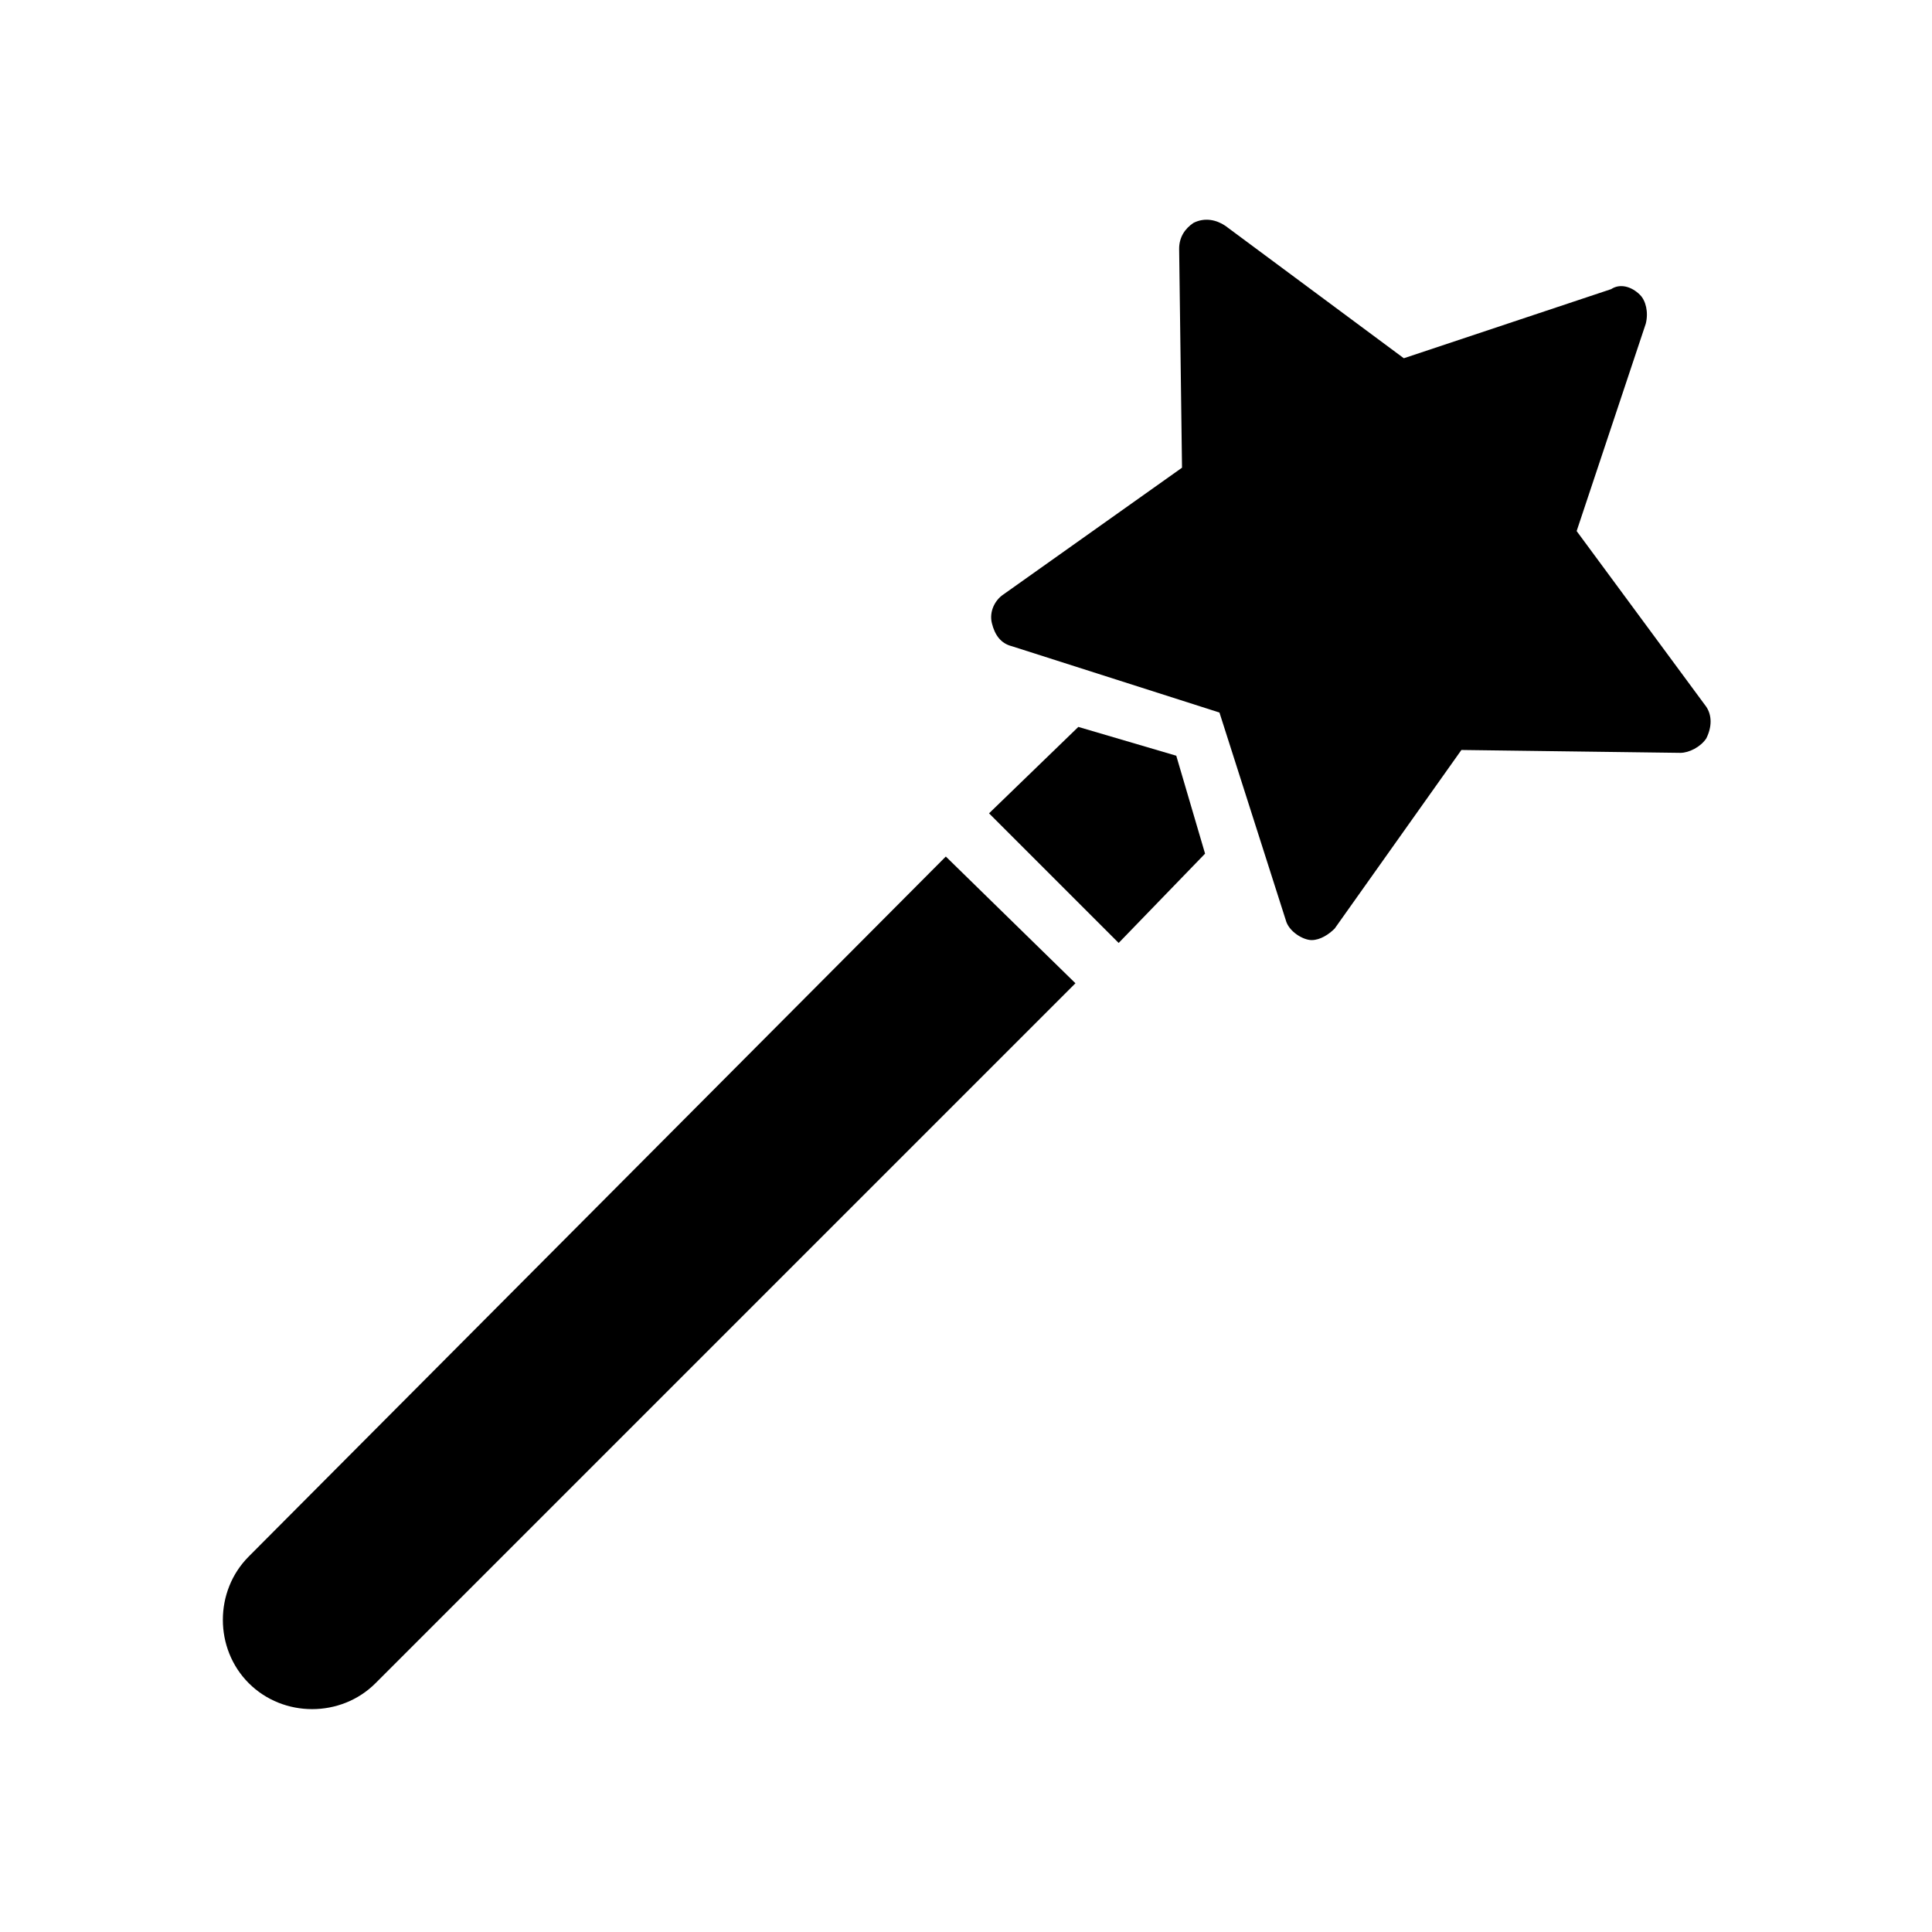 <?xml version="1.0" encoding="UTF-8"?>
<!-- Uploaded to: SVG Repo, www.svgrepo.com, Generator: SVG Repo Mixer Tools -->
<svg fill="#000000" width="800px" height="800px" version="1.1" viewBox="144 144 512 512" xmlns="http://www.w3.org/2000/svg">
 <g>
  <path d="m209.93 556.48c-4.582 4.582-6.871 10.688-6.871 16.793 0 6.106 2.289 12.215 6.871 16.793 4.582 4.582 10.688 6.871 16.793 6.871s12.215-2.289 16.793-6.871l185.49-185.49-34.352-33.586z"/>
  <path d="m429.77 336.64-23.664 22.902 34.352 34.348 22.898-23.664-7.633-25.953z"/>
  <path d="m596.18 331.3-34.352-46.562 18.32-54.961c0.762-3.055 0-6.106-1.527-7.633-2.289-2.289-5.344-3.055-7.633-1.527l-54.961 18.32-47.328-35.117c-2.289-1.527-5.344-2.289-8.398-0.762-2.289 1.527-3.816 3.816-3.816 6.871l0.762 58.016-47.328 33.586c-2.289 1.527-3.816 4.582-3.055 7.633 0.762 3.055 2.289 5.344 5.344 6.106l54.961 17.559 17.559 54.961c0.762 3.055 4.582 5.344 6.871 5.344 2.289 0 4.582-1.527 6.106-3.055l33.586-47.328 58.016 0.762c2.289 0 5.344-1.527 6.871-3.816 1.531-3.051 1.531-6.106 0.004-8.395z"/>
 </g>
</svg>